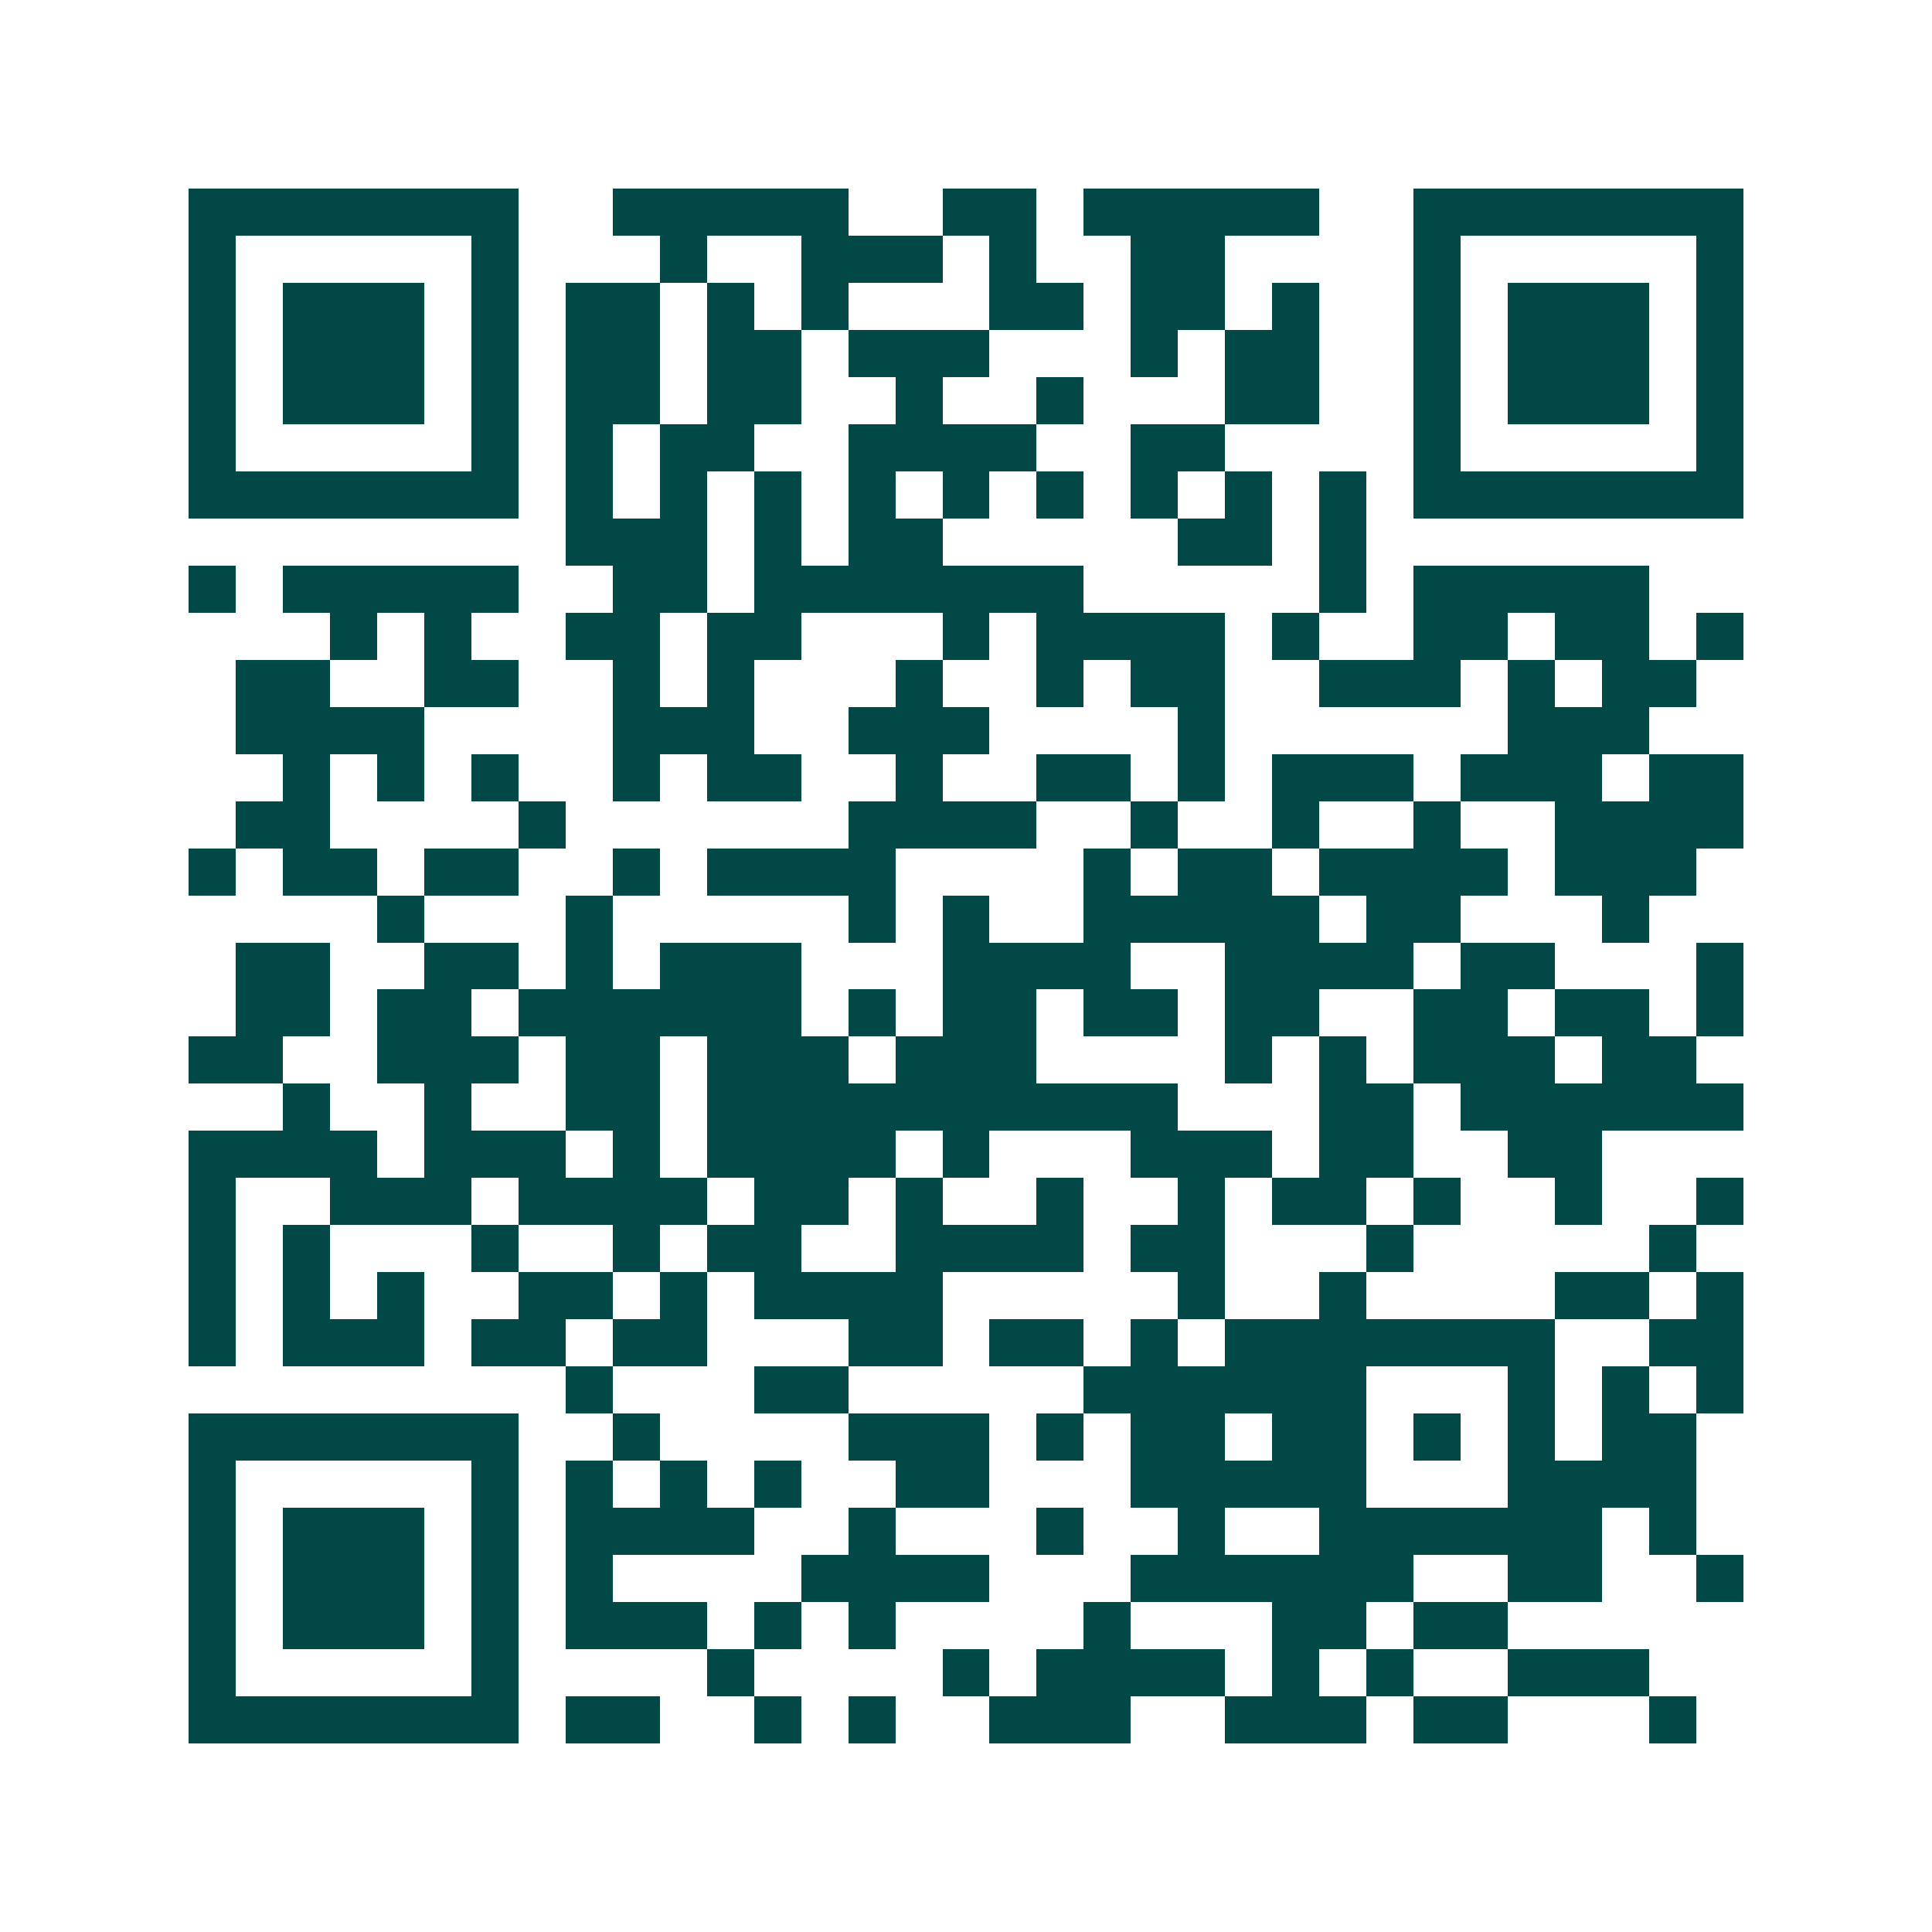 <svg xmlns="http://www.w3.org/2000/svg" width="200" height="200" viewBox="0 0 41 41" shape-rendering="crispEdges"><path fill="#ffffff" d="M0 0h41v41H0z"/><path stroke="#014847" d="M4 4.5h7m2 0h5m2 0h2m1 0h5m2 0h7M4 5.5h1m5 0h1m3 0h1m2 0h3m1 0h1m2 0h2m4 0h1m5 0h1M4 6.5h1m1 0h3m1 0h1m1 0h2m1 0h1m1 0h1m3 0h2m1 0h2m1 0h1m2 0h1m1 0h3m1 0h1M4 7.5h1m1 0h3m1 0h1m1 0h2m1 0h2m1 0h3m3 0h1m1 0h2m2 0h1m1 0h3m1 0h1M4 8.5h1m1 0h3m1 0h1m1 0h2m1 0h2m2 0h1m2 0h1m3 0h2m2 0h1m1 0h3m1 0h1M4 9.5h1m5 0h1m1 0h1m1 0h2m2 0h4m2 0h2m4 0h1m5 0h1M4 10.5h7m1 0h1m1 0h1m1 0h1m1 0h1m1 0h1m1 0h1m1 0h1m1 0h1m1 0h1m1 0h7M12 11.5h3m1 0h1m1 0h2m5 0h2m1 0h1M4 12.5h1m1 0h5m2 0h2m1 0h7m5 0h1m1 0h5M7 13.5h1m1 0h1m2 0h2m1 0h2m3 0h1m1 0h4m1 0h1m2 0h2m1 0h2m1 0h1M5 14.5h2m2 0h2m2 0h1m1 0h1m3 0h1m2 0h1m1 0h2m2 0h3m1 0h1m1 0h2M5 15.5h4m4 0h3m2 0h3m4 0h1m6 0h3M6 16.5h1m1 0h1m1 0h1m2 0h1m1 0h2m2 0h1m2 0h2m1 0h1m1 0h3m1 0h3m1 0h2M5 17.5h2m4 0h1m6 0h4m2 0h1m2 0h1m2 0h1m2 0h4M4 18.5h1m1 0h2m1 0h2m2 0h1m1 0h4m4 0h1m1 0h2m1 0h4m1 0h3M8 19.5h1m3 0h1m5 0h1m1 0h1m2 0h5m1 0h2m3 0h1M5 20.5h2m2 0h2m1 0h1m1 0h3m3 0h4m2 0h4m1 0h2m3 0h1M5 21.5h2m1 0h2m1 0h6m1 0h1m1 0h2m1 0h2m1 0h2m2 0h2m1 0h2m1 0h1M4 22.5h2m2 0h3m1 0h2m1 0h3m1 0h3m4 0h1m1 0h1m1 0h3m1 0h2M6 23.5h1m2 0h1m2 0h2m1 0h10m3 0h2m1 0h6M4 24.5h4m1 0h3m1 0h1m1 0h4m1 0h1m3 0h3m1 0h2m2 0h2M4 25.5h1m2 0h3m1 0h4m1 0h2m1 0h1m2 0h1m2 0h1m1 0h2m1 0h1m2 0h1m2 0h1M4 26.5h1m1 0h1m3 0h1m2 0h1m1 0h2m2 0h4m1 0h2m3 0h1m5 0h1M4 27.5h1m1 0h1m1 0h1m2 0h2m1 0h1m1 0h4m5 0h1m2 0h1m4 0h2m1 0h1M4 28.5h1m1 0h3m1 0h2m1 0h2m3 0h2m1 0h2m1 0h1m1 0h7m2 0h2M12 29.5h1m3 0h2m5 0h6m3 0h1m1 0h1m1 0h1M4 30.5h7m2 0h1m4 0h3m1 0h1m1 0h2m1 0h2m1 0h1m1 0h1m1 0h2M4 31.5h1m5 0h1m1 0h1m1 0h1m1 0h1m2 0h2m3 0h5m3 0h4M4 32.5h1m1 0h3m1 0h1m1 0h4m2 0h1m3 0h1m2 0h1m2 0h6m1 0h1M4 33.5h1m1 0h3m1 0h1m1 0h1m4 0h4m3 0h6m2 0h2m2 0h1M4 34.5h1m1 0h3m1 0h1m1 0h3m1 0h1m1 0h1m4 0h1m3 0h2m1 0h2M4 35.5h1m5 0h1m4 0h1m4 0h1m1 0h4m1 0h1m1 0h1m2 0h3M4 36.5h7m1 0h2m2 0h1m1 0h1m2 0h3m2 0h3m1 0h2m3 0h1"/></svg>
